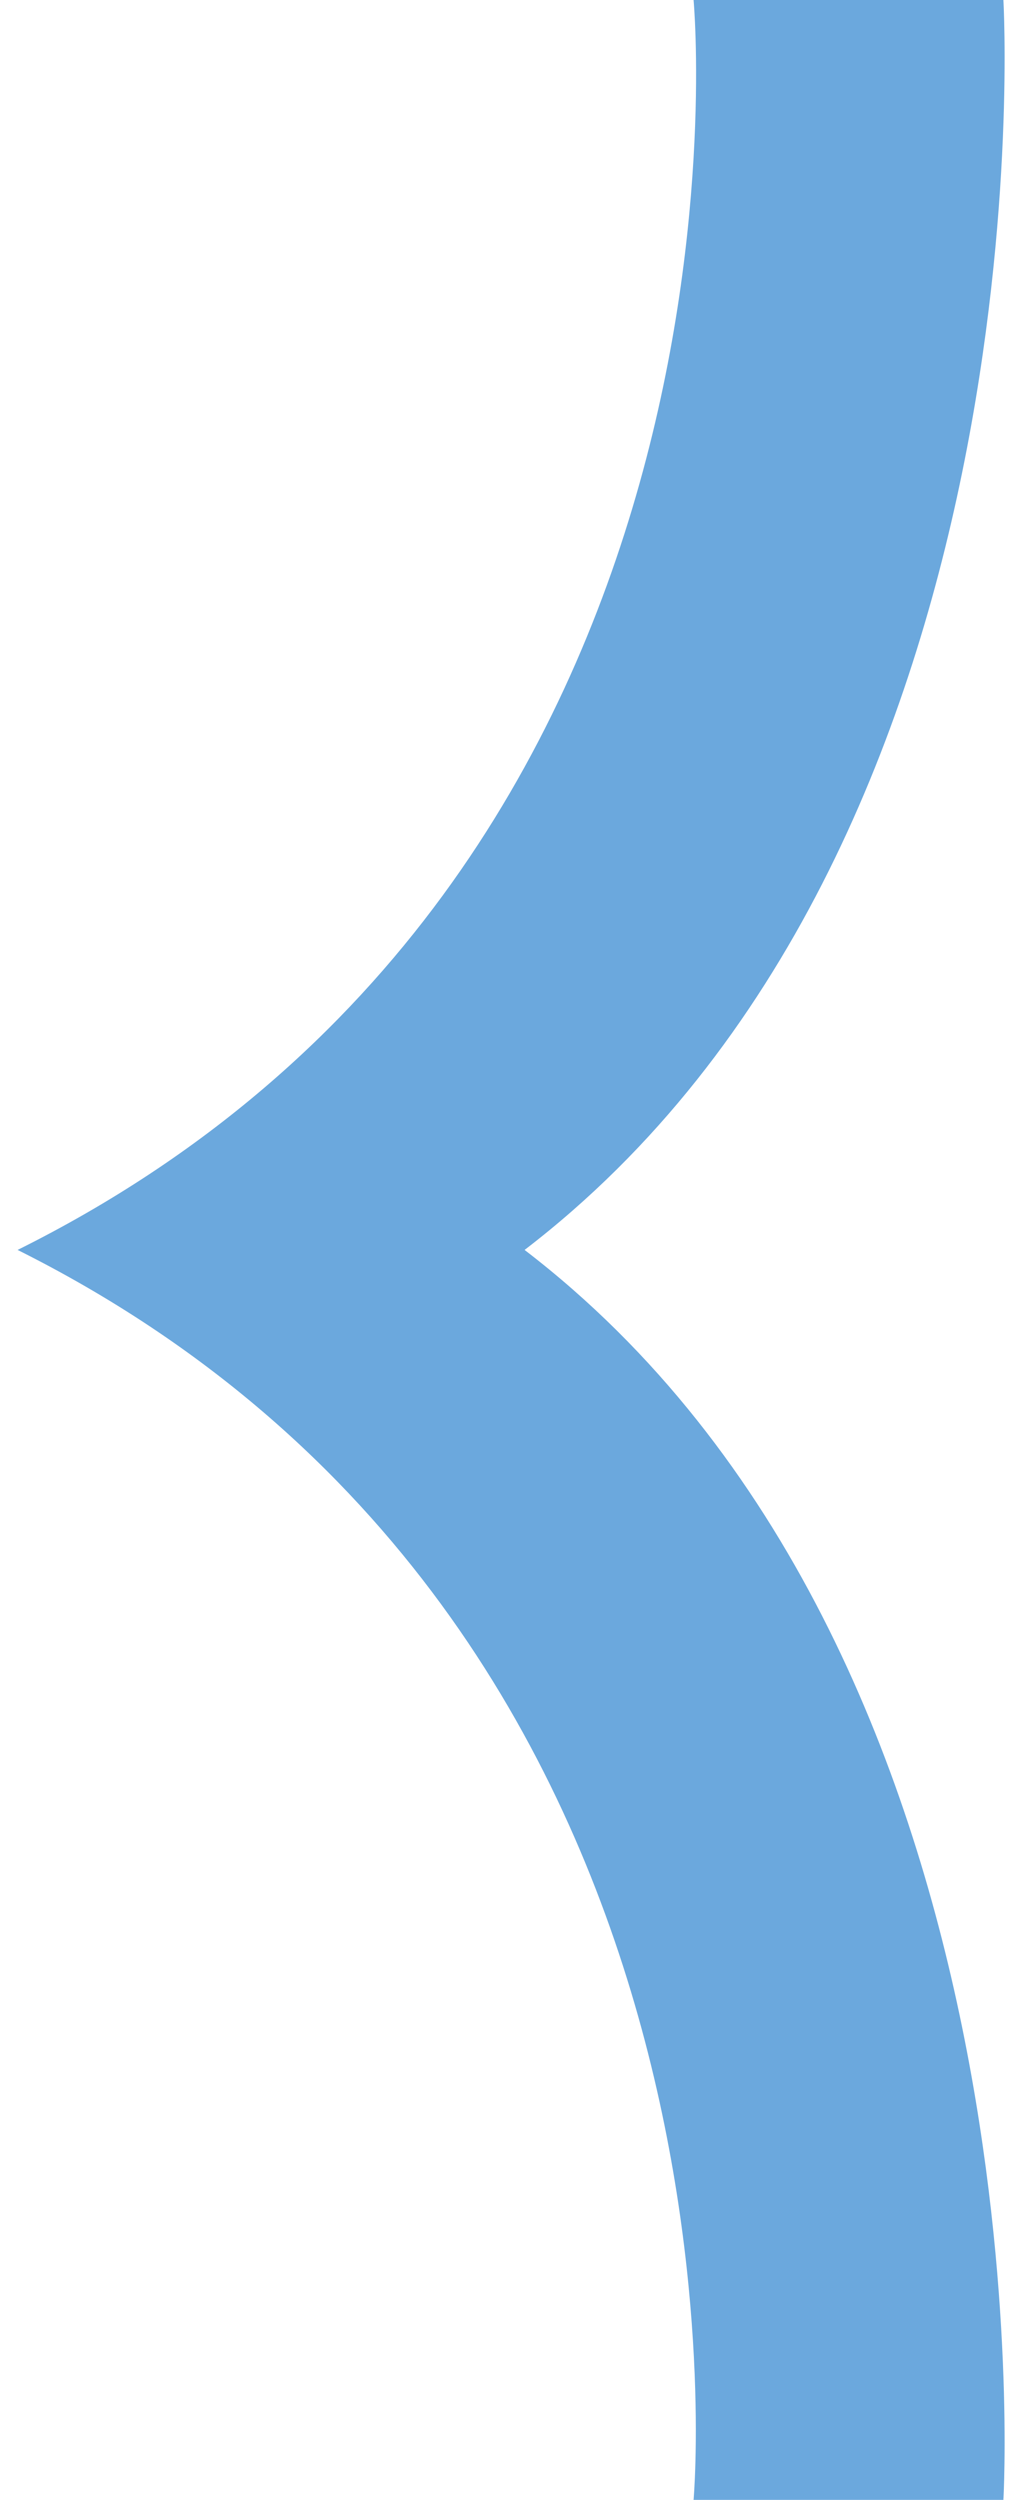 <?xml version="1.0" encoding="utf-8"?>
<!-- Generator: Adobe Illustrator 22.1.0, SVG Export Plug-In . SVG Version: 6.00 Build 0)  -->
<!DOCTYPE svg PUBLIC "-//W3C//DTD SVG 1.1//EN" "http://www.w3.org/Graphics/SVG/1.1/DTD/svg11.dtd">
<svg version="1.1" id="Laag_1" xmlns="http://www.w3.org/2000/svg" xmlns:xlink="http://www.w3.org/1999/xlink" x="0px" y="0px"
	 viewBox="0 0 29 71" style="enable-background:new 0 0 29 71;" xml:space="preserve">
<style type="text/css">
	.st0{fill:#6BA8DD;}
</style>
<path class="st0" d="M14.9,35.5C29.9,24,28.5,0,28.5,0h-8.8c0,0,2.3,24.8-19.2,35.5C21.9,46.2,19.7,71,19.7,71h8.8
	C28.5,71,29.9,47,14.9,35.5z"/>
</svg>
